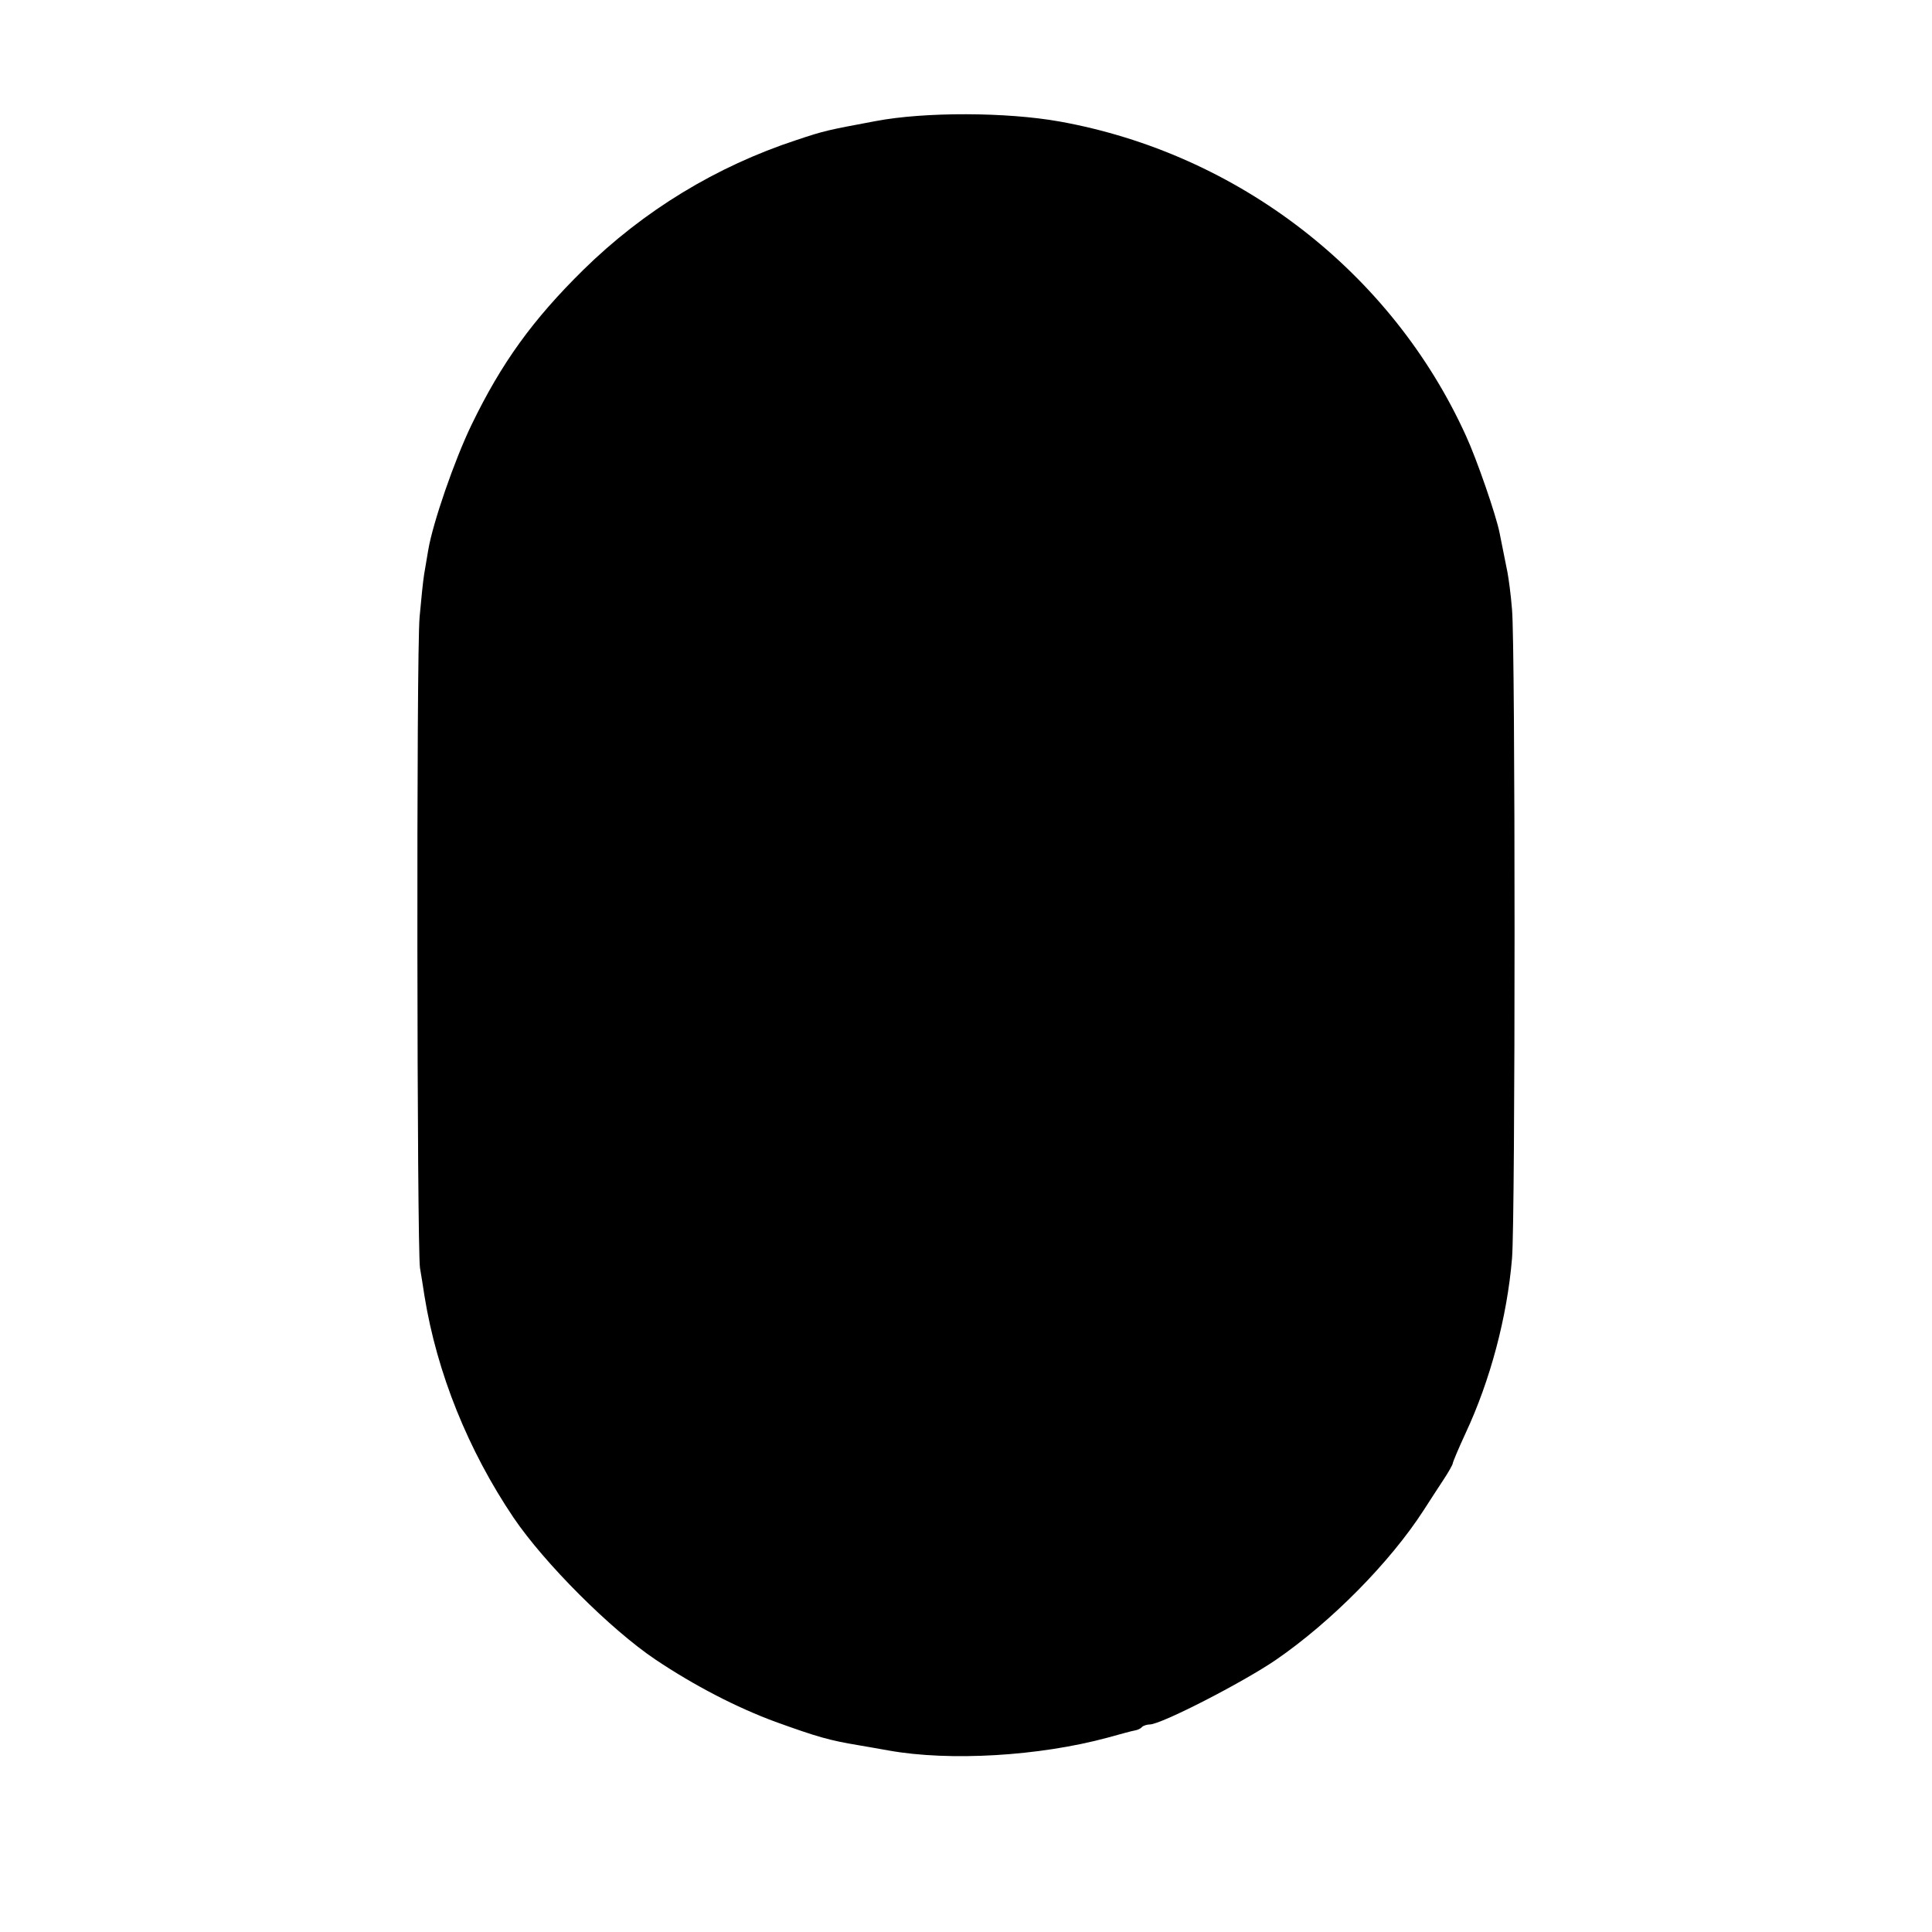 <?xml version="1.0" standalone="no"?>
<!DOCTYPE svg PUBLIC "-//W3C//DTD SVG 20010904//EN"
 "http://www.w3.org/TR/2001/REC-SVG-20010904/DTD/svg10.dtd">
<svg version="1.0" xmlns="http://www.w3.org/2000/svg"
 width="512pt" height="512pt" viewBox="0 0 512 512"
 preserveAspectRatio="xMidYMid meet">
<g transform="translate(0,512) scale(0.1,-0.1)"
fill="#000000" stroke="none">
<path d="M2320 4799 c-128 -24 -134 -25 -209 -50 -213 -70 -405 -187 -565
-344 -135 -133 -217 -247 -296 -410 -46 -95 -103 -261 -115 -332 -3 -18 -8
-48 -11 -65 -3 -18 -8 -69 -12 -113 -9 -94 -7 -1674 1 -1725 3 -19 9 -53 12
-75 33 -204 116 -409 236 -587 82 -121 257 -296 376 -376 103 -69 215 -127
318 -165 111 -40 142 -49 220 -62 17 -3 53 -9 80 -14 162 -29 399 -15 580 34
33 9 65 18 72 19 7 1 16 5 19 9 4 4 14 7 21 7 30 0 246 111 334 171 147 101
303 259 392 397 15 23 38 59 52 80 14 21 25 41 25 44 0 3 15 39 34 80 65 139
110 307 123 463 9 102 9 1627 0 1720 -3 39 -9 82 -12 98 -6 31 -13 65 -21 105
-9 46 -60 194 -89 257 -197 434 -604 748 -1077 833 -140 25 -357 26 -488 1z"/>
</g>
</svg>
